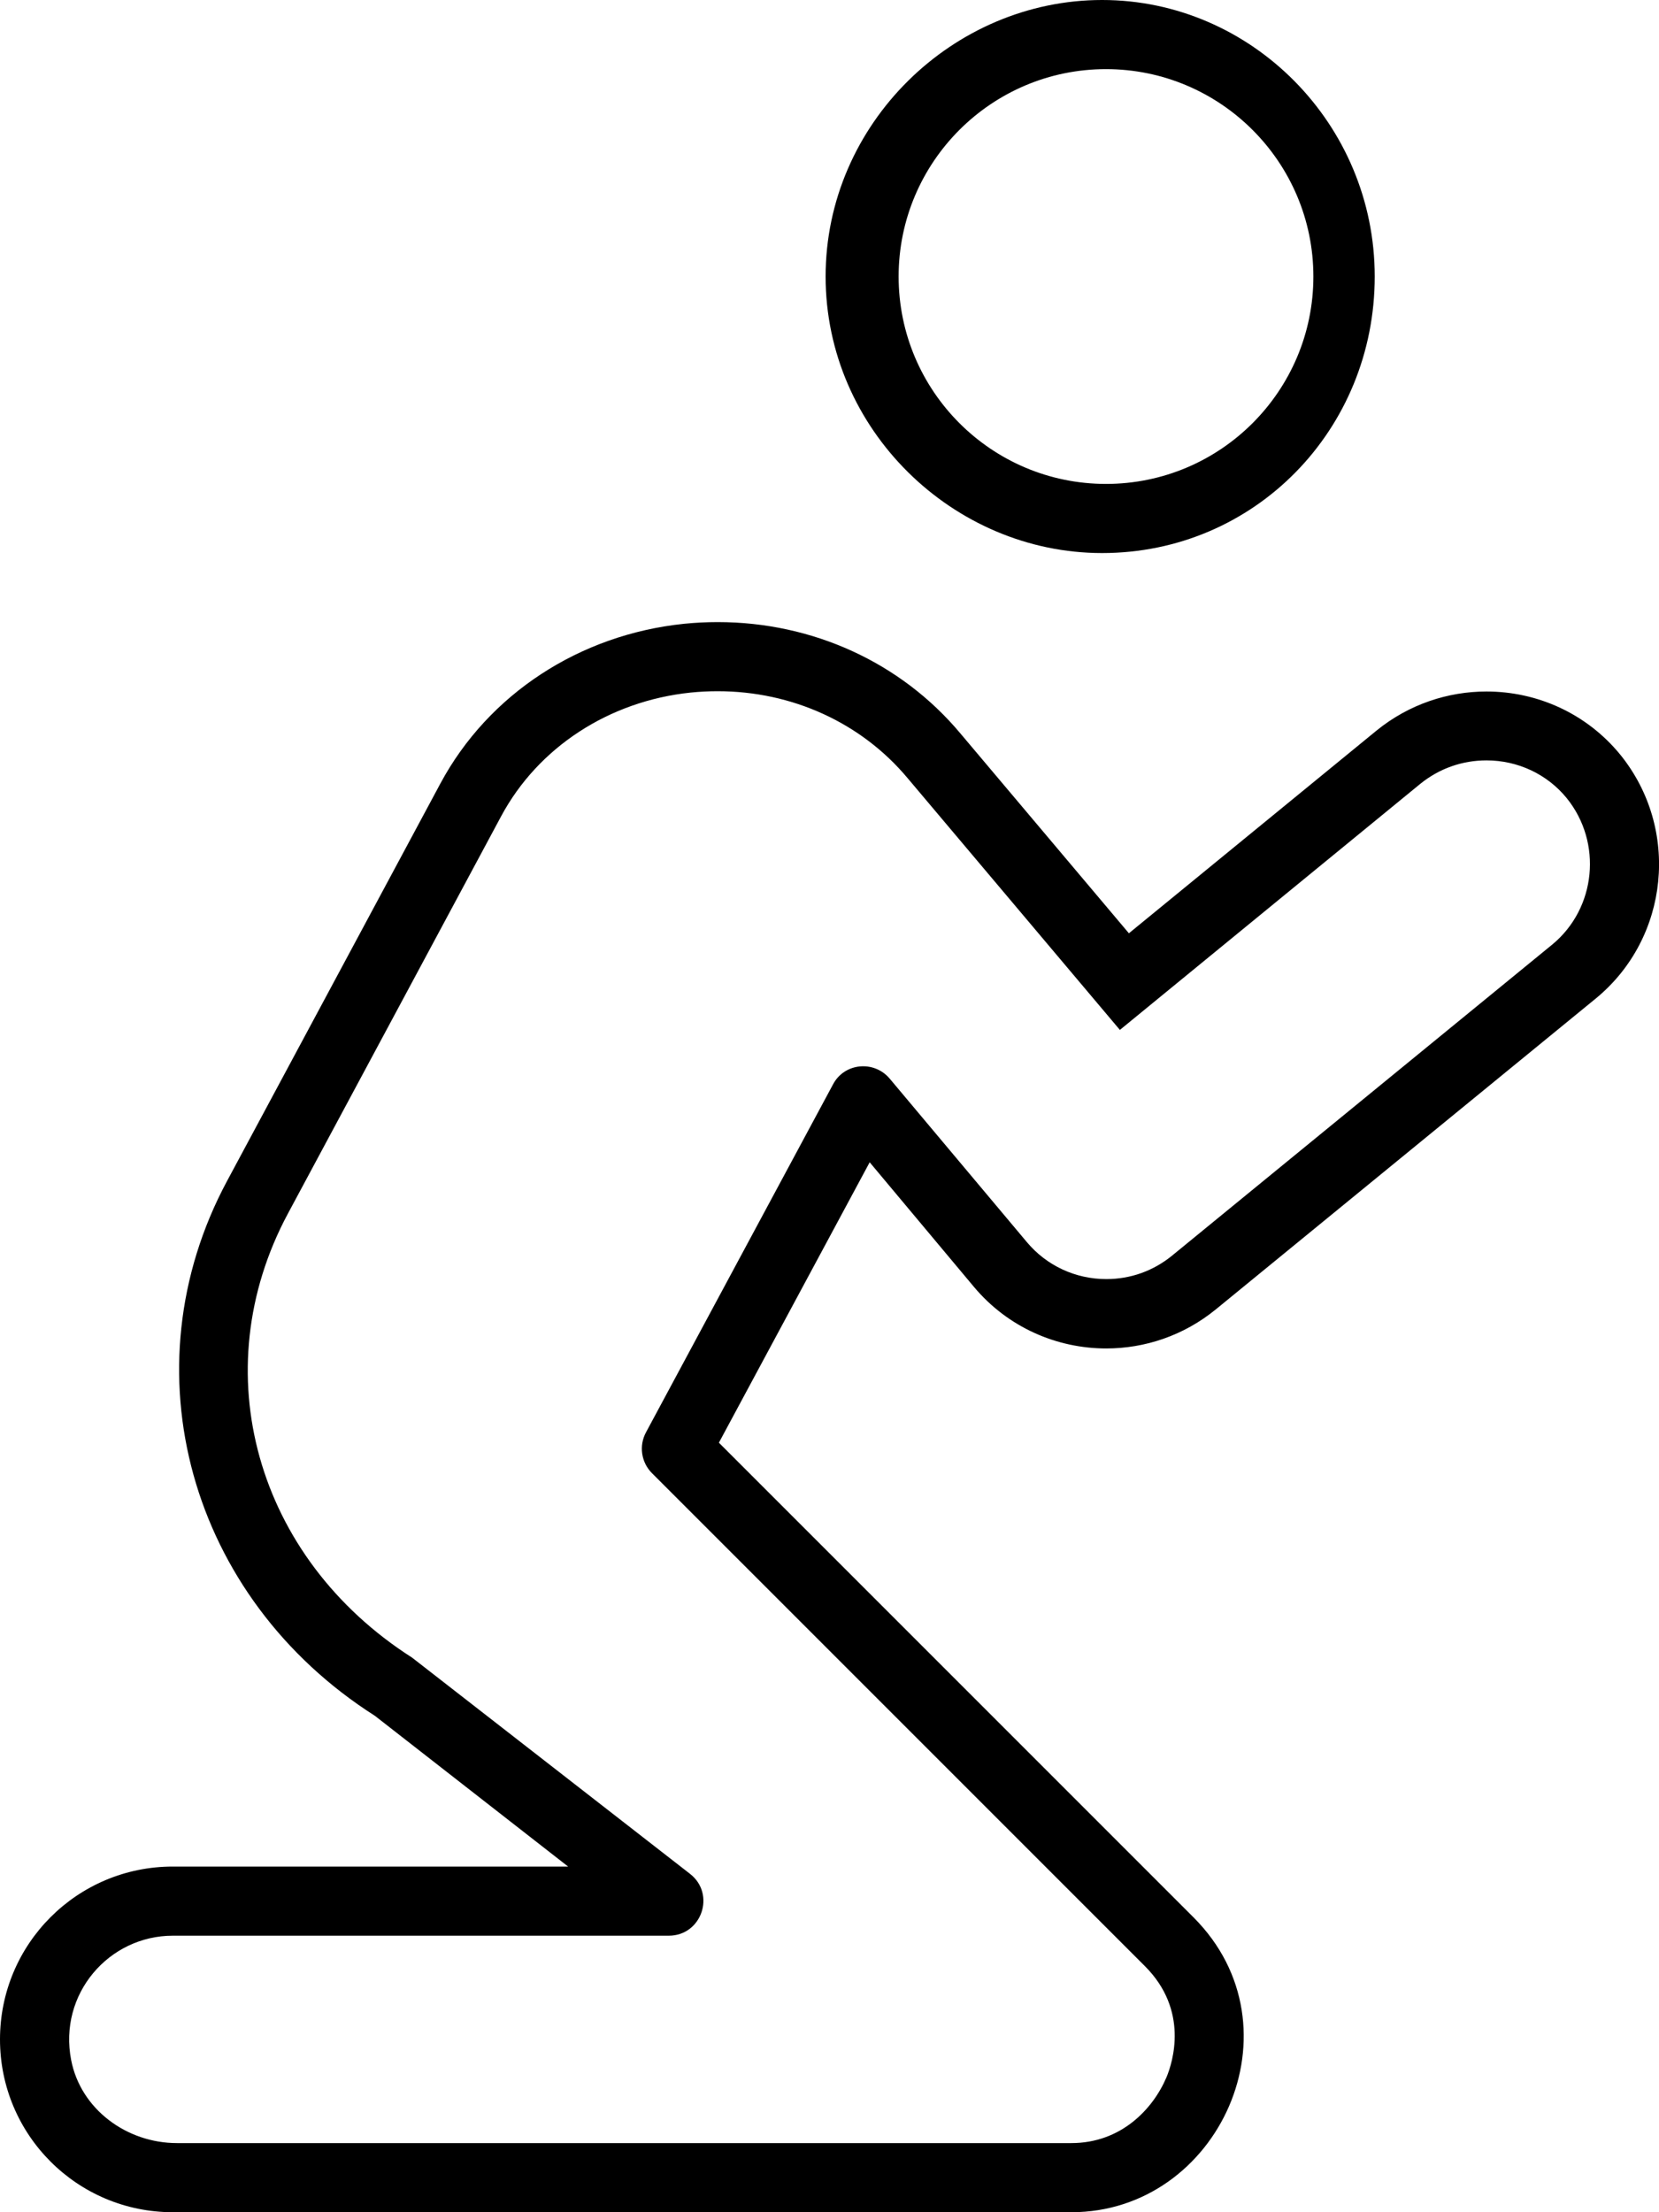 <svg xmlns="http://www.w3.org/2000/svg" viewBox="0 0 384 512"><!--! Font Awesome Pro 6.1.0 by @fontawesome - https://fontawesome.com License - https://fontawesome.com/license (Commercial License) Copyright 2022 Fonticons, Inc. --><path d="M225.4 297.8c7.869 9.412 19.21 14.29 30.66 14.29c8.922 0 17.9-2.959 25.35-9.037l88.01-72c17-14 19.5-39.25 5.625-56.38c-7.9-9.664-19.38-14.63-30.97-14.63c-8.945 0-17.95 2.961-25.41 9.006L261.3 216l-39-46.25c-13.75-16.43-34.21-25.77-56.17-25.77c-2.594 0-5.207 .131-7.836 .395c-24.13 2.5-45.25 16.25-56.38 37l-49.38 92C29.13 317 43.88 369.8 86.76 397.1L131.5 432H40C17.88 432 0 449.9 0 472S17.88 512 40 512h208c34.13 0 53.76-42.75 28.25-68.25L166.4 333.9L201.3 269L225.4 297.8zM192.8 251l-43.28 80.51c-1.672 3.109-1.107 6.947 1.391 9.443l114.1 114.1c10.26 10.26 6.426 22.25 5.004 25.68C266.9 488.1 259.5 496 248 496H40.95c-11.61 0-22.27-7.822-24.48-19.22C13.49 461.5 25.2 448 40 448h114.8c7.613 0 10.92-9.631 4.918-14.31l-64.34-50.05c-36.18-23.1-48.27-66.29-28.77-102.7l49.38-92.01c8.564-15.97 24.99-26.68 43.88-28.64c2.092-.211 4.172-.315 6.236-.315c17.24 0 33.24 7.305 43.94 20.08l49.17 58.31l69.52-56.94c4.391-3.559 9.695-5.438 15.34-5.438c7.26 0 14.03 3.193 18.54 8.703c8.357 10.31 6.848 25.54-3.324 33.92l-87.99 71.99c-4.355 3.555-9.623 5.434-15.23 5.434c-7.141 0-13.84-3.115-18.4-8.572l-31.71-37.79C202.3 245.3 195.4 246 192.8 251zM255.1 128c35.38 0 63.1-28.62 63.1-64s-28.62-64-63.1-64S191.1 28.62 191.1 64S220.6 128 255.1 128zM256 16c26.47 0 48 21.53 48 48S282.5 112 256 112S208 90.47 208 64S229.5 16 256 16z"/></svg>